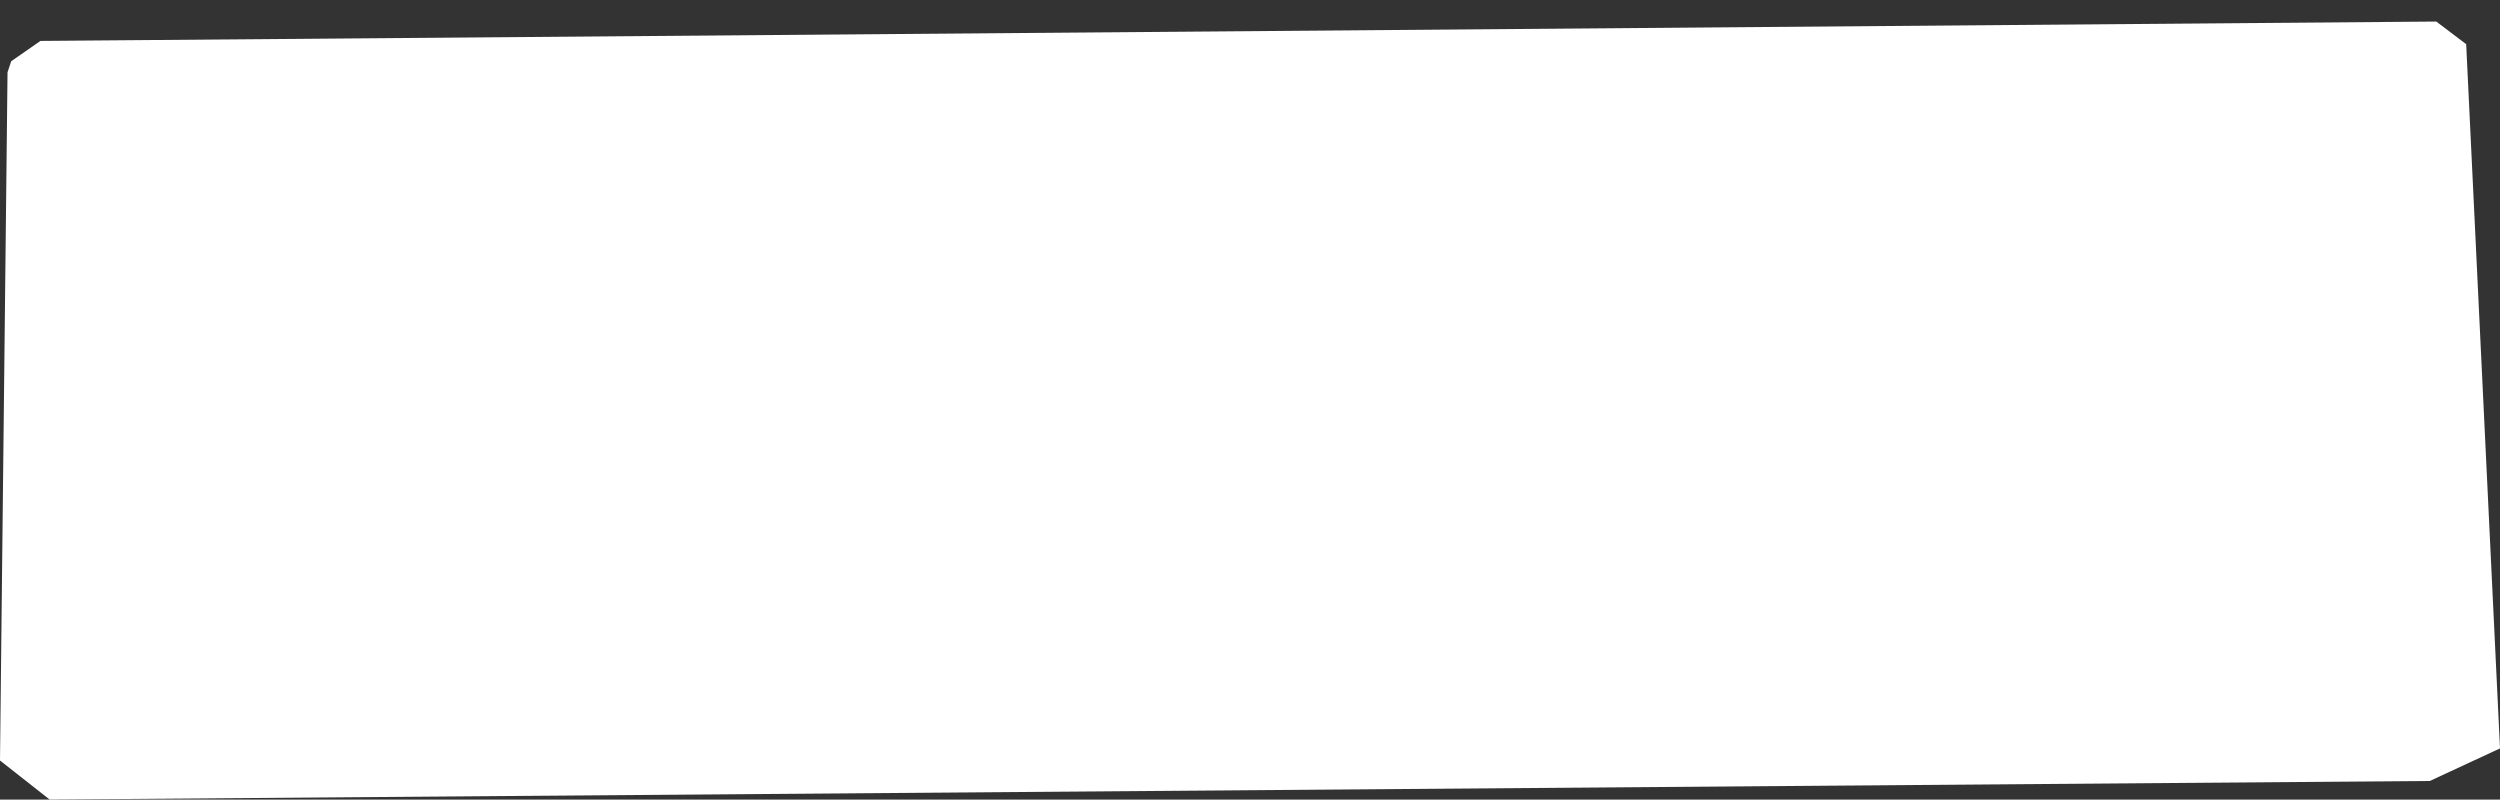 <?xml version="1.0" encoding="UTF-8"?> <svg xmlns="http://www.w3.org/2000/svg" width="1160" height="371" viewBox="0 0 1160 371" fill="none"><rect x="0" y="0" width="1160" height="371" fill="#333333" stroke="none"/> <path d="M5.2 28.419L18.764 18.99L1130.43 10L1144.31 20.499L1160 347.262L1127.42 362.37L23.04 371L0 352.873L3.495 33.539L5.2 28.419Z" fill="white"></path> </svg> 